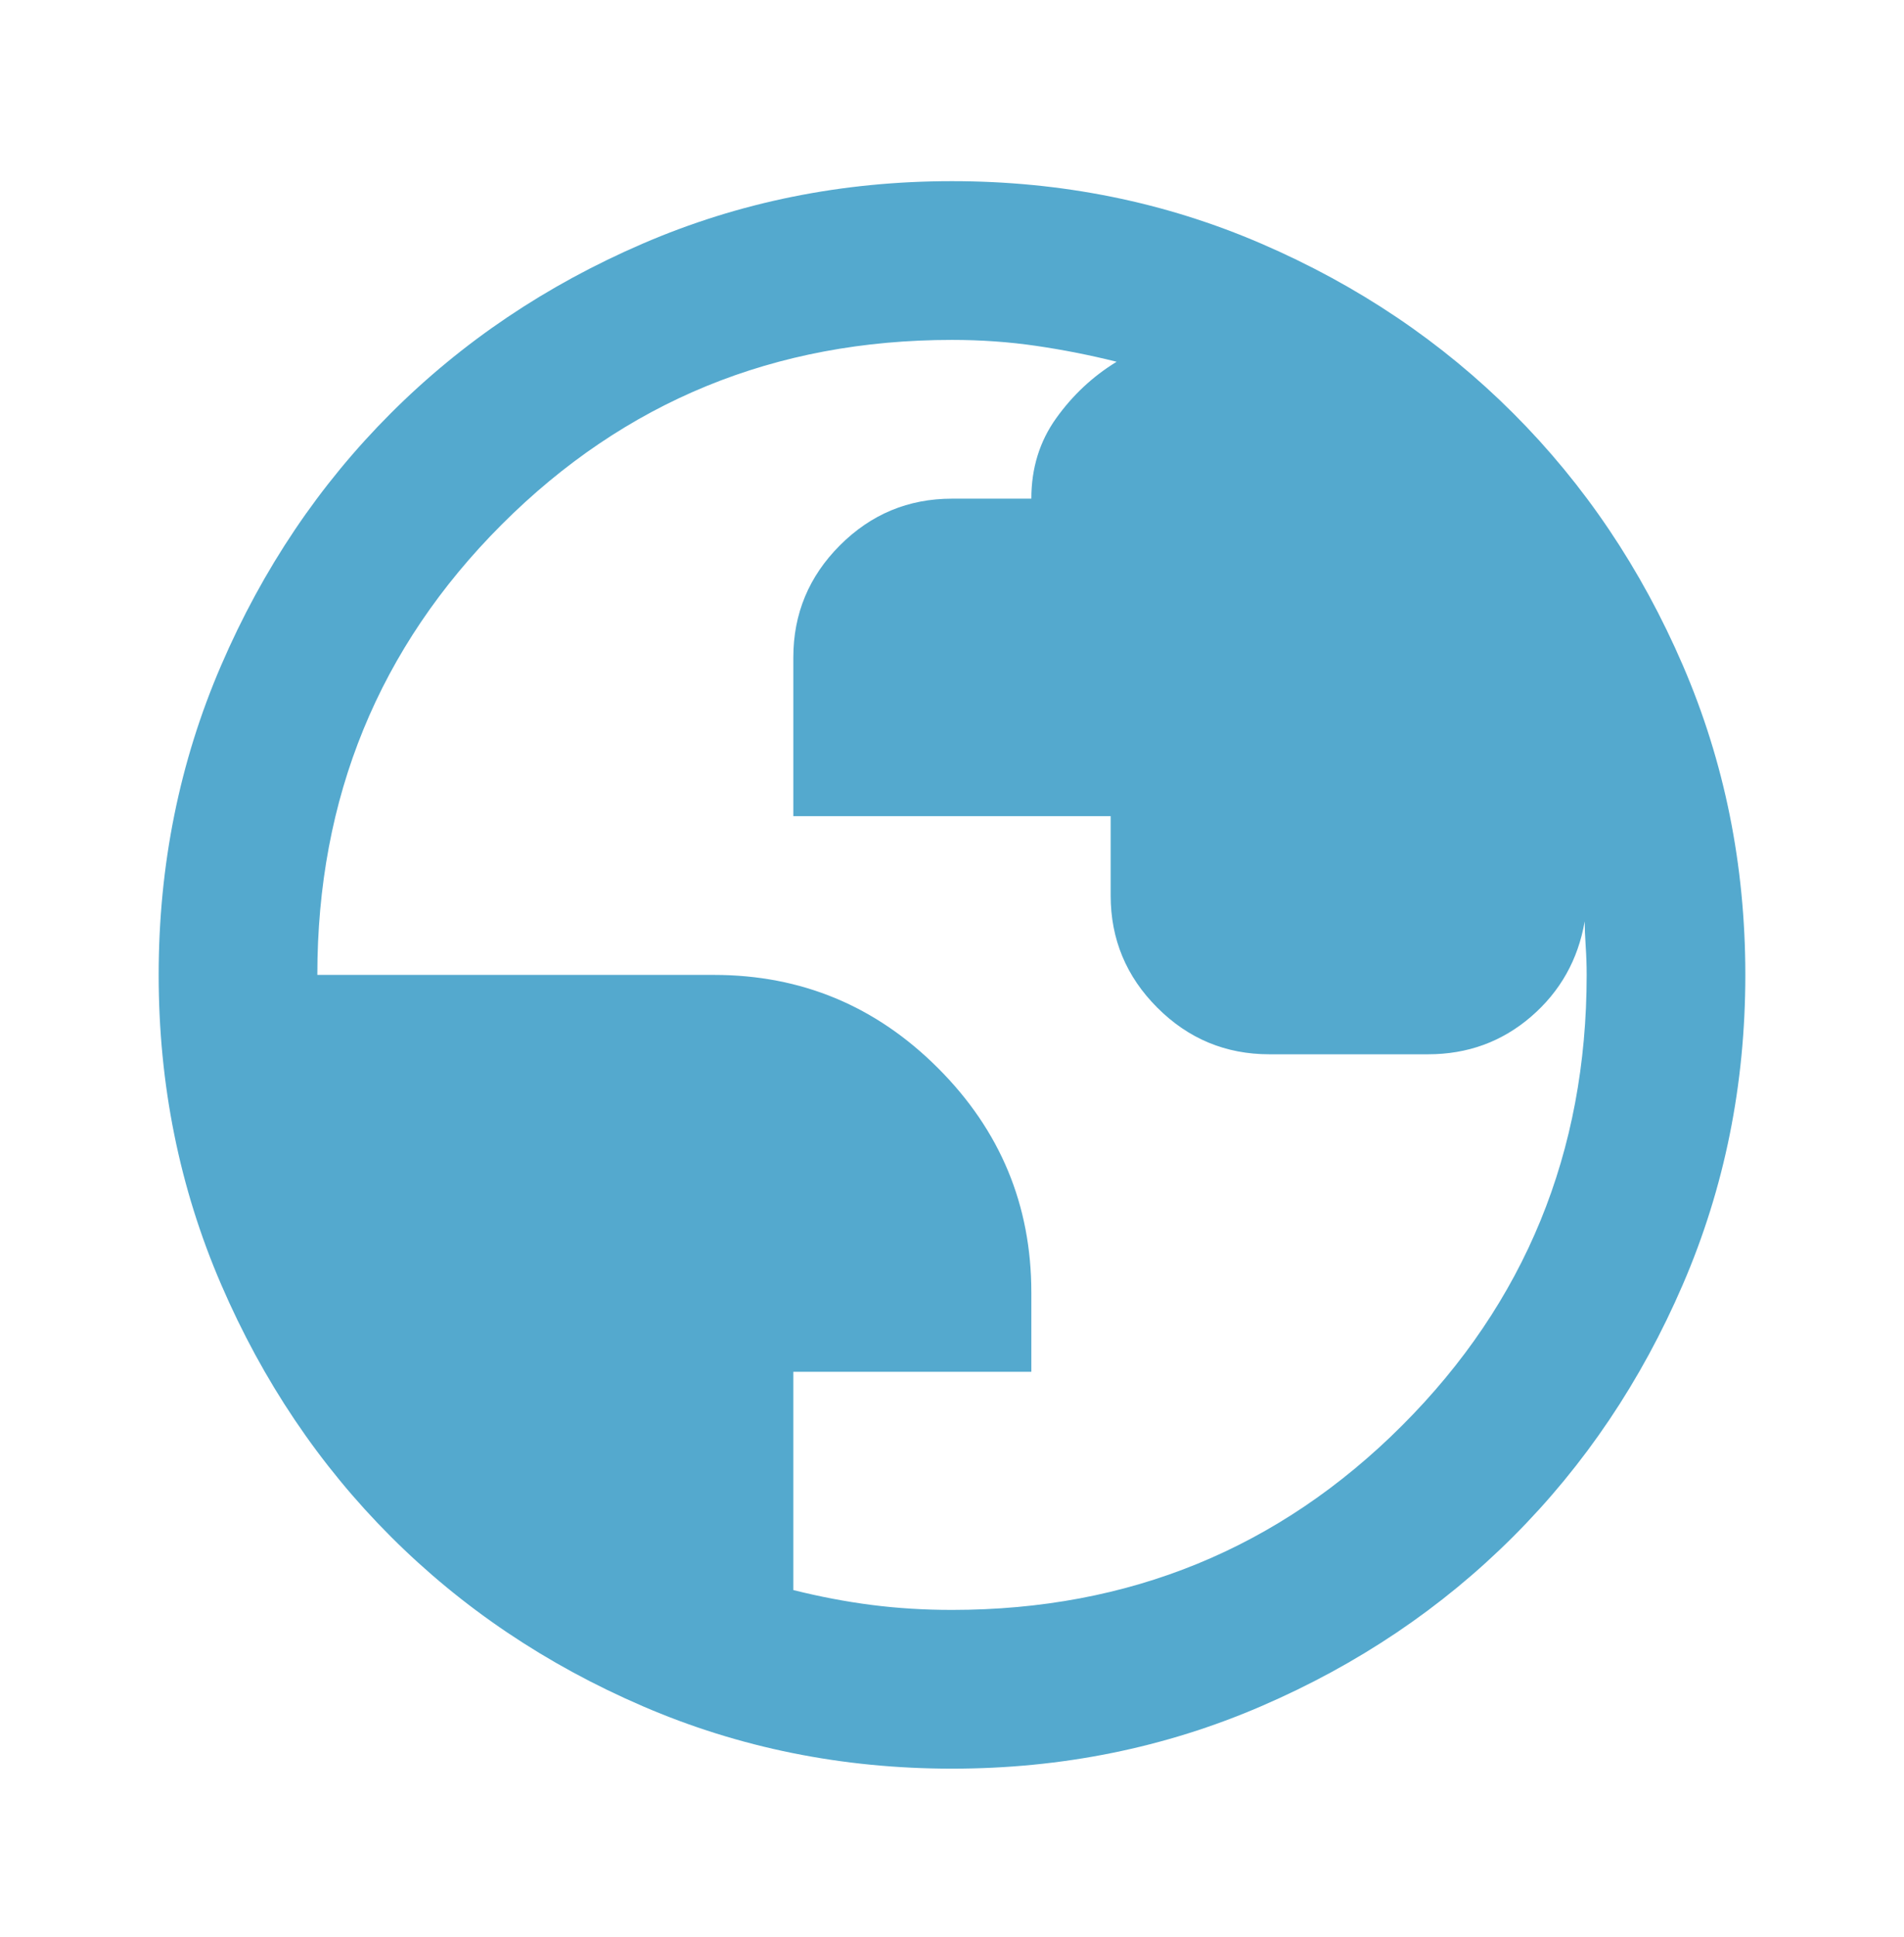 <svg width="60" height="61" viewBox="0 0 60 61" fill="none" xmlns="http://www.w3.org/2000/svg">
<mask id="mask0_108_6004" style="mask-type:alpha" maskUnits="userSpaceOnUse" x="0" y="0" width="60" height="61">
<rect y="0.706" width="60" height="60" fill="#D9D9D9"/>
</mask>
<g mask="url(#mask0_108_6004)">
<path d="M30 55.706C26.542 55.706 23.292 55.05 20.25 53.737C17.208 52.425 14.562 50.644 12.312 48.394C10.062 46.144 8.281 43.498 6.969 40.456C5.656 37.414 5 34.164 5 30.706C5 27.248 5.656 23.998 6.969 20.956C8.281 17.914 10.062 15.269 12.312 13.019C14.562 10.769 17.208 8.987 20.25 7.675C23.292 6.362 26.542 5.706 30 5.706C33.458 5.706 36.708 6.362 39.75 7.675C42.792 8.987 45.438 10.769 47.688 13.019C49.938 15.269 51.719 17.914 53.031 20.956C54.344 23.998 55 27.248 55 30.706C55 34.164 54.344 37.414 53.031 40.456C51.719 43.498 49.938 46.144 47.688 48.394C45.438 50.644 42.792 52.425 39.75 53.737C36.708 55.05 33.458 55.706 30 55.706ZM30 50.706C35.583 50.706 40.312 48.769 44.188 44.894C48.062 41.019 50 36.289 50 30.706C50 30.414 49.99 30.112 49.969 29.8C49.948 29.487 49.938 29.227 49.938 29.019C49.729 30.227 49.167 31.227 48.25 32.019C47.333 32.81 46.25 33.206 45 33.206H40C38.625 33.206 37.448 32.717 36.469 31.737C35.49 30.758 35 29.581 35 28.206V25.706H25V20.706C25 19.331 25.49 18.154 26.469 17.175C27.448 16.196 28.625 15.706 30 15.706H32.5C32.5 14.748 32.76 13.904 33.281 13.175C33.802 12.446 34.438 11.852 35.188 11.394C34.354 11.185 33.51 11.019 32.656 10.894C31.802 10.769 30.917 10.706 30 10.706C24.417 10.706 19.688 12.644 15.812 16.519C11.938 20.394 10 25.123 10 30.706H22.5C25.25 30.706 27.604 31.685 29.562 33.644C31.521 35.602 32.5 37.956 32.5 40.706V43.206H25V50.081C25.833 50.289 26.656 50.446 27.469 50.55C28.281 50.654 29.125 50.706 30 50.706Z" fill="#54A9CE"/>
</g>
</svg>
